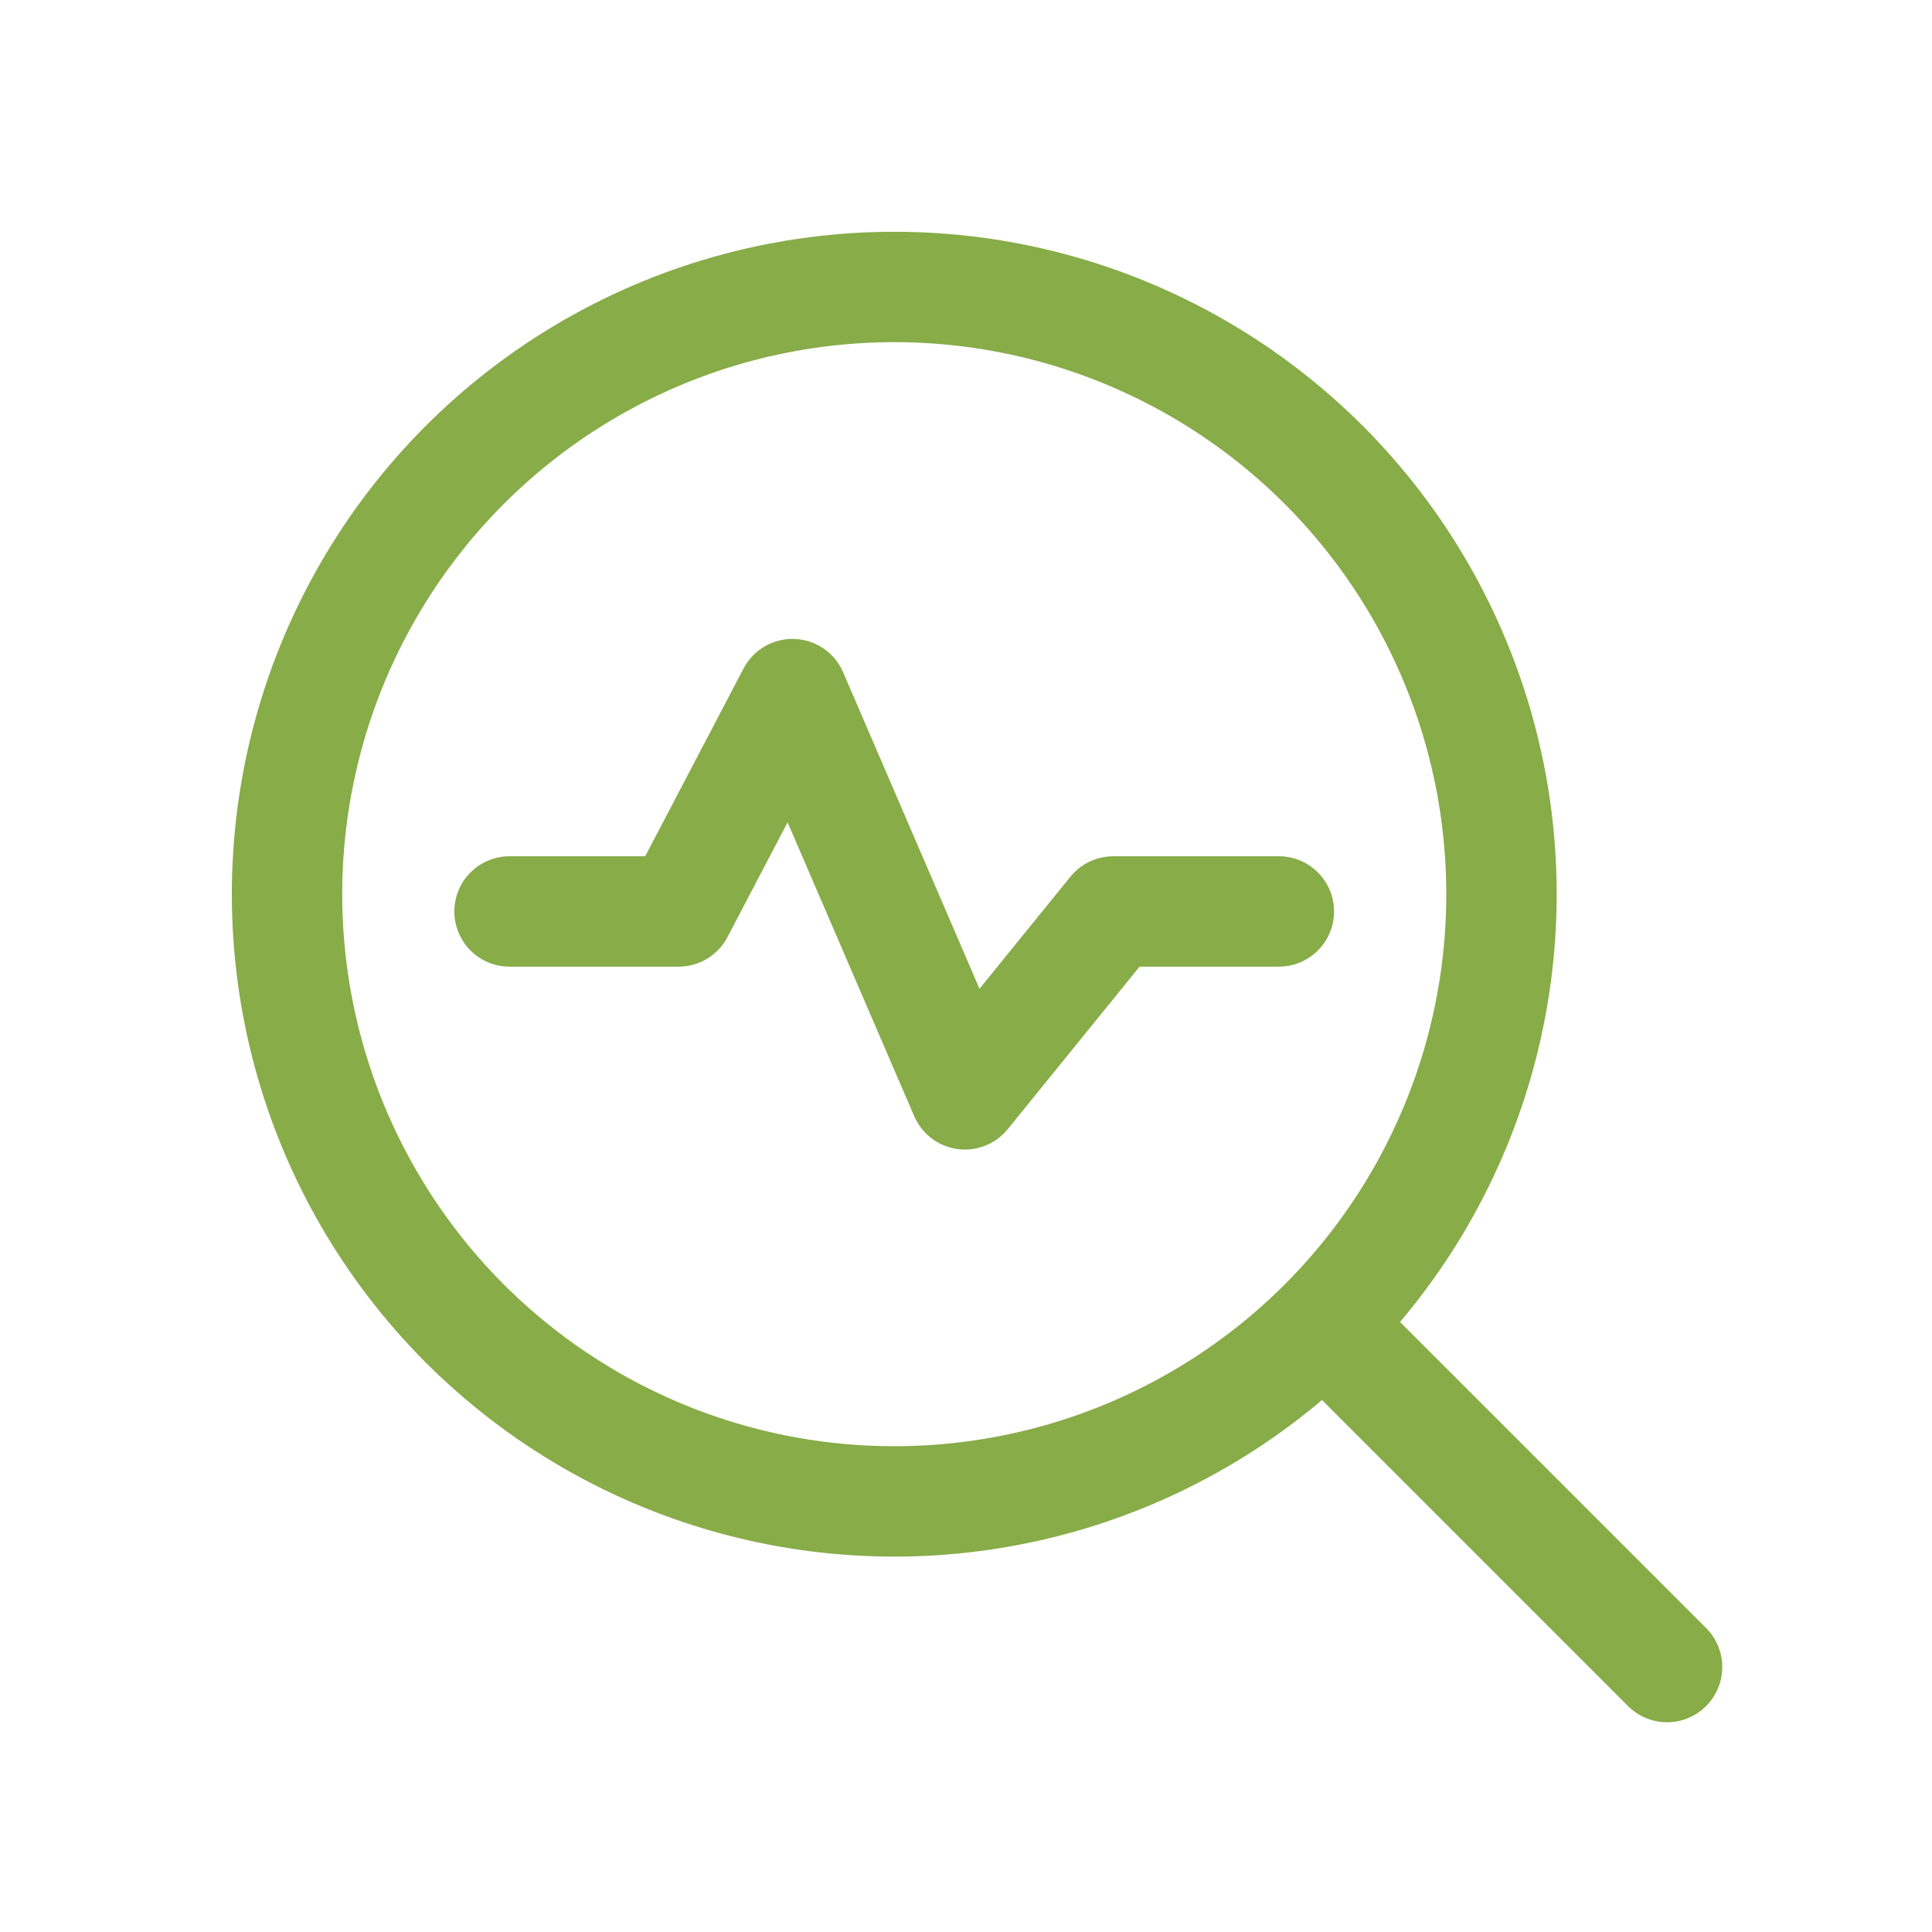 <svg width="30" height="30" viewBox="0 0 30 30" fill="none" xmlns="http://www.w3.org/2000/svg">
<circle cx="13.886" cy="13.885" r="9.429" stroke="#87AC48" stroke-width="1.714" stroke-linecap="round" stroke-linejoin="round"/>
<path d="M20.734 20.734L25.886 25.886" stroke="#87AC48" stroke-width="1.714" stroke-linecap="round" stroke-linejoin="round"/>
<path d="M7.912 14.153H10.537L12.305 10.778L14.983 16.993L17.287 14.153H19.858" stroke="#87AC48" stroke-width="1.714" stroke-linecap="round" stroke-linejoin="round"/>
</svg>
